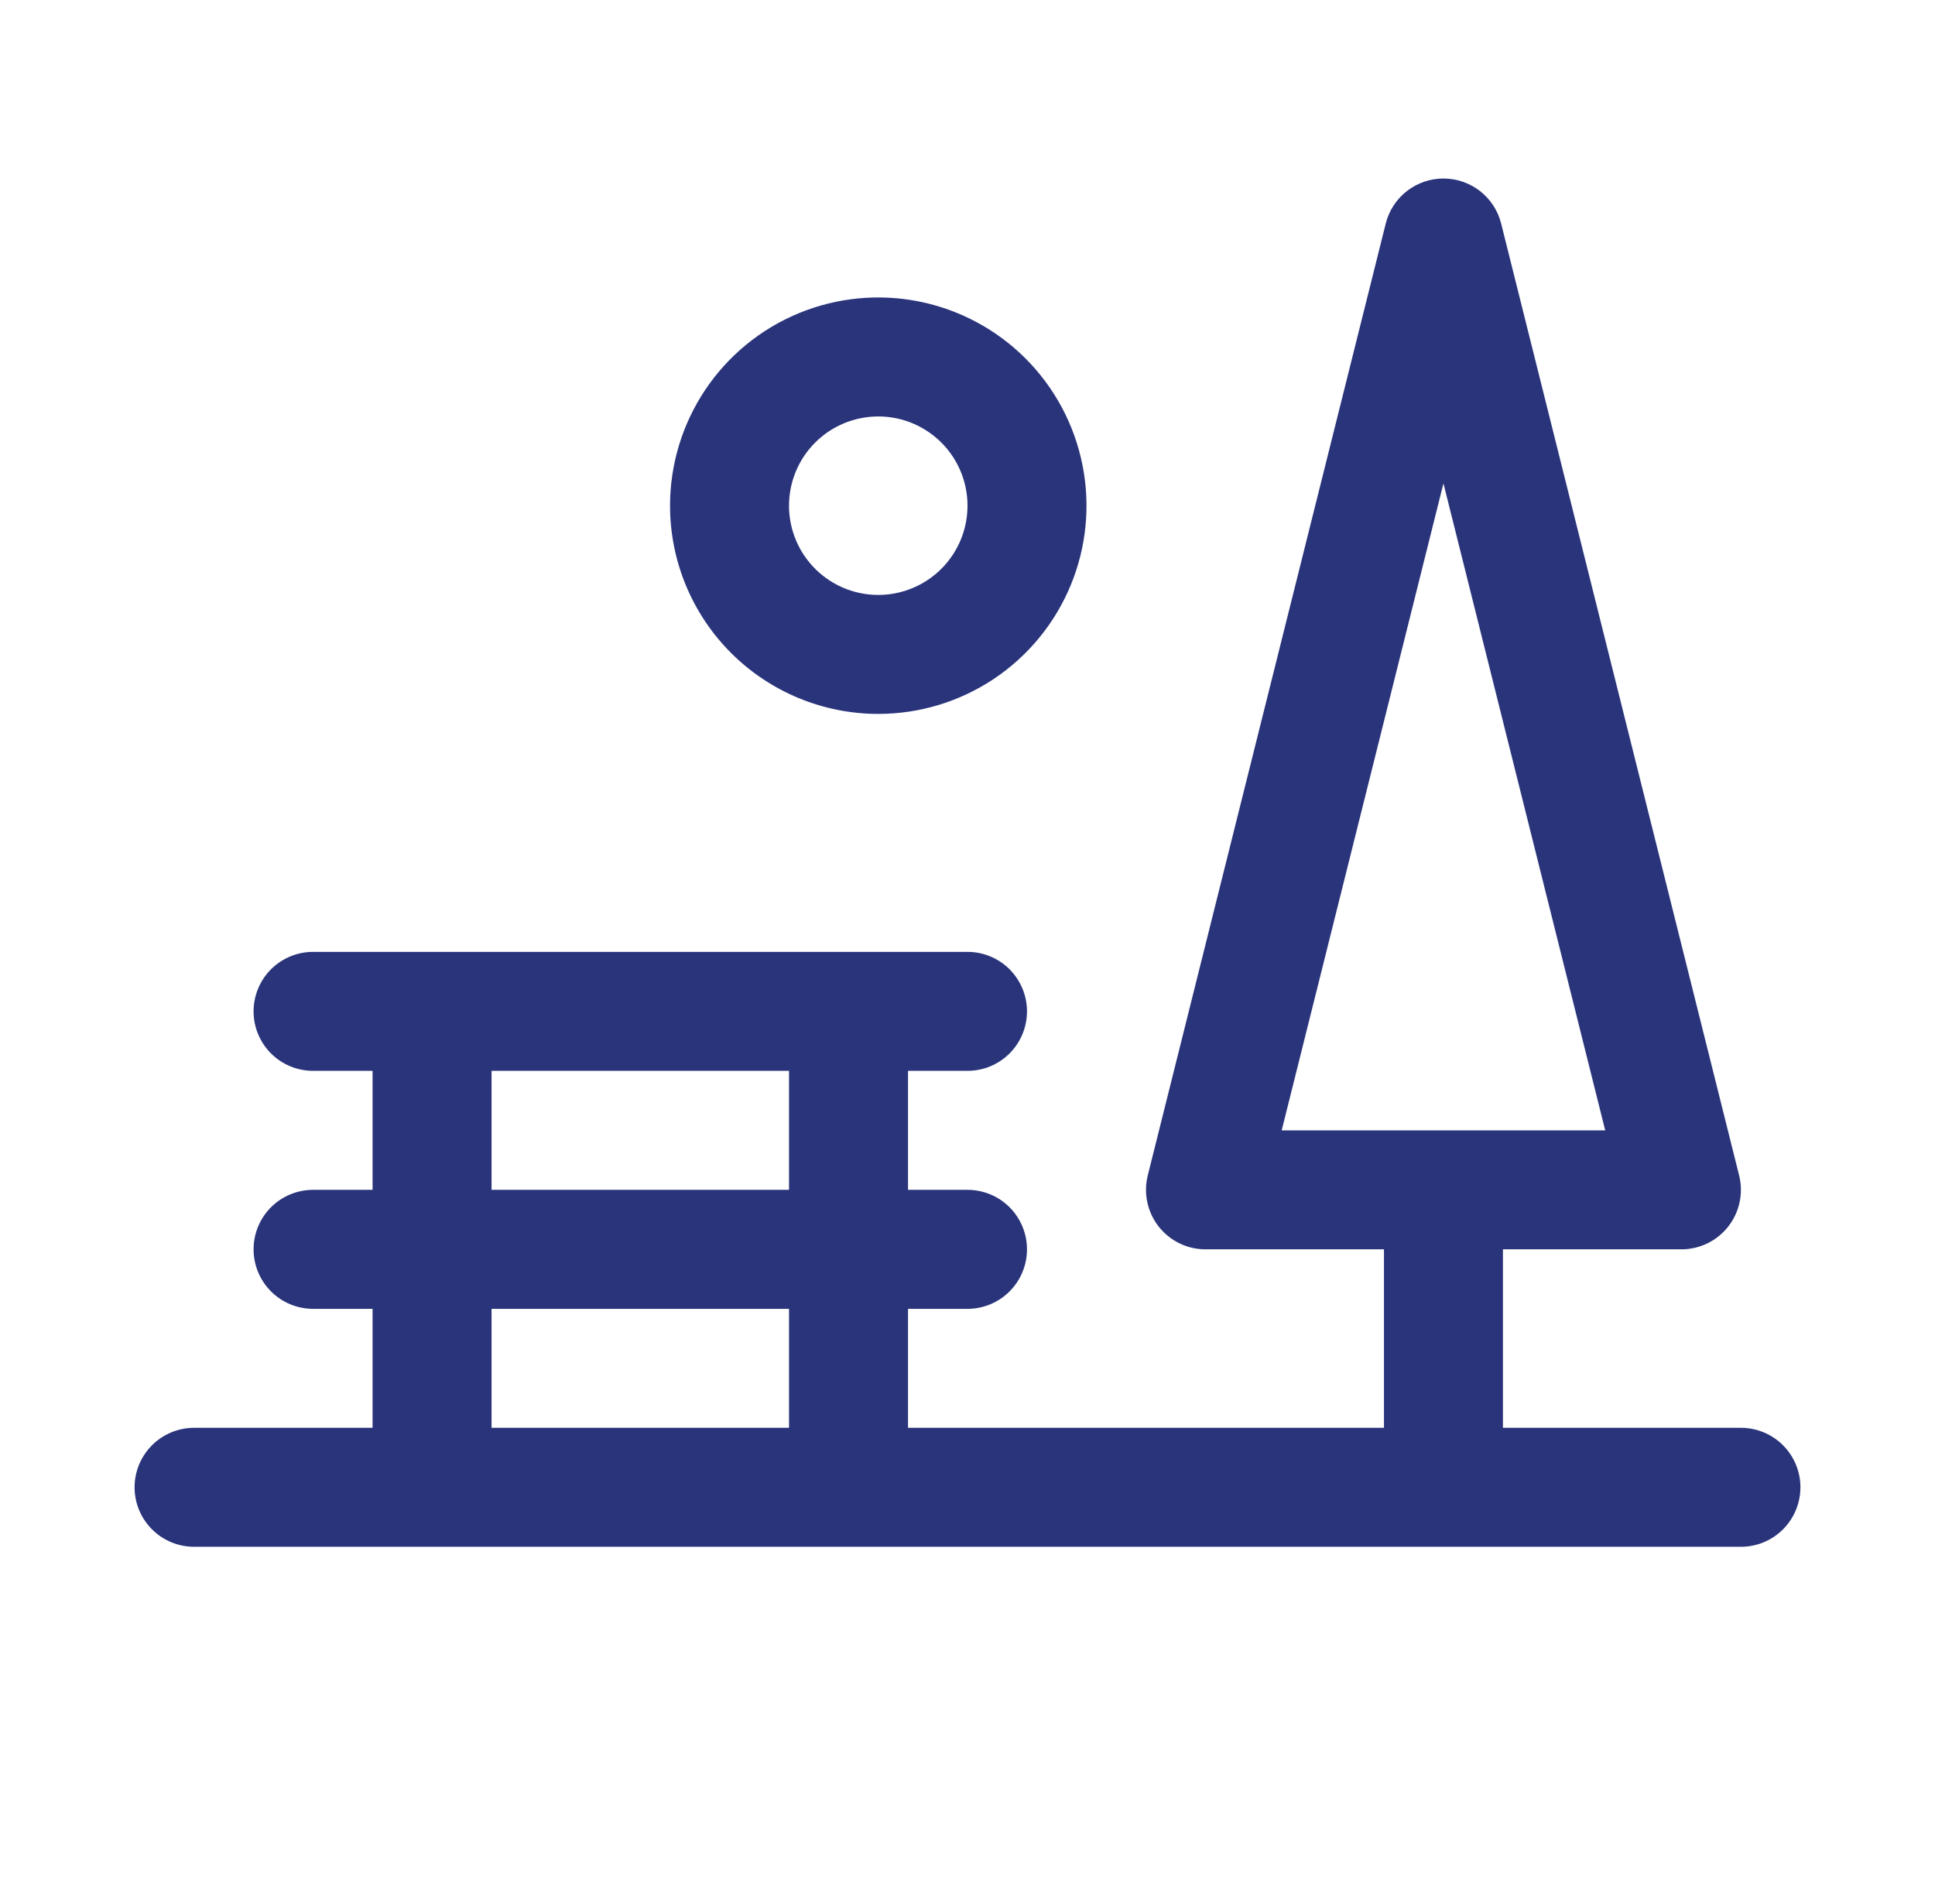 <svg width="62" height="61" viewBox="0 0 62 61" fill="none" xmlns="http://www.w3.org/2000/svg">
<g id="Park">
<path id="Vector" d="M55.781 45.75H48.156V40.031H53.875C54.165 40.031 54.45 39.965 54.711 39.838C54.971 39.711 55.199 39.526 55.377 39.298C55.556 39.07 55.679 38.804 55.739 38.52C55.8 38.237 55.794 37.944 55.724 37.663L48.099 7.163C47.996 6.751 47.758 6.385 47.423 6.123C47.088 5.862 46.675 5.72 46.25 5.72C45.825 5.72 45.412 5.862 45.077 6.123C44.742 6.385 44.504 6.751 44.401 7.163L36.776 37.663C36.706 37.944 36.7 38.237 36.761 38.52C36.821 38.804 36.944 39.07 37.123 39.298C37.301 39.526 37.529 39.711 37.789 39.838C38.05 39.965 38.335 40.031 38.625 40.031H44.344V45.75H29.094V41.938H31C31.506 41.938 31.99 41.737 32.348 41.379C32.705 41.022 32.906 40.537 32.906 40.031C32.906 39.526 32.705 39.041 32.348 38.683C31.99 38.326 31.506 38.125 31 38.125H29.094V34.312H31C31.506 34.312 31.99 34.112 32.348 33.754C32.705 33.397 32.906 32.912 32.906 32.406C32.906 31.901 32.705 31.416 32.348 31.058C31.99 30.701 31.506 30.5 31 30.5H10.031C9.526 30.5 9.041 30.701 8.683 31.058C8.326 31.416 8.125 31.901 8.125 32.406C8.125 32.912 8.326 33.397 8.683 33.754C9.041 34.112 9.526 34.312 10.031 34.312H11.938V38.125H10.031C9.526 38.125 9.041 38.326 8.683 38.683C8.326 39.041 8.125 39.526 8.125 40.031C8.125 40.537 8.326 41.022 8.683 41.379C9.041 41.737 9.526 41.938 10.031 41.938H11.938V45.75H6.219C5.713 45.75 5.228 45.951 4.871 46.308C4.513 46.666 4.312 47.151 4.312 47.656C4.312 48.162 4.513 48.647 4.871 49.004C5.228 49.362 5.713 49.562 6.219 49.562H55.781C56.287 49.562 56.772 49.362 57.129 49.004C57.487 48.647 57.688 48.162 57.688 47.656C57.688 47.151 57.487 46.666 57.129 46.308C56.772 45.951 56.287 45.75 55.781 45.75ZM46.25 15.488L51.433 36.219H41.067L46.25 15.488ZM15.75 34.312H25.281V38.125H15.75V34.312ZM15.75 41.938H25.281V45.75H15.75V41.938ZM28.141 22.875C29.46 22.875 30.75 22.484 31.847 21.751C32.944 21.017 33.8 19.976 34.305 18.756C34.81 17.537 34.942 16.196 34.684 14.902C34.427 13.607 33.791 12.418 32.858 11.485C31.925 10.552 30.736 9.917 29.442 9.659C28.148 9.402 26.806 9.534 25.587 10.039C24.368 10.544 23.326 11.399 22.593 12.496C21.86 13.594 21.469 14.884 21.469 16.203C21.469 17.973 22.172 19.67 23.423 20.921C24.674 22.172 26.371 22.875 28.141 22.875ZM28.141 13.344C28.706 13.344 29.259 13.511 29.729 13.826C30.199 14.14 30.566 14.586 30.782 15.109C30.999 15.631 31.055 16.206 30.945 16.761C30.835 17.316 30.562 17.825 30.163 18.225C29.763 18.625 29.253 18.897 28.698 19.008C28.144 19.118 27.569 19.061 27.046 18.845C26.524 18.628 26.077 18.262 25.763 17.792C25.449 17.322 25.281 16.769 25.281 16.203C25.281 15.445 25.582 14.717 26.119 14.181C26.655 13.645 27.382 13.344 28.141 13.344Z" fill="#2A347B"/>
</g>
</svg>
